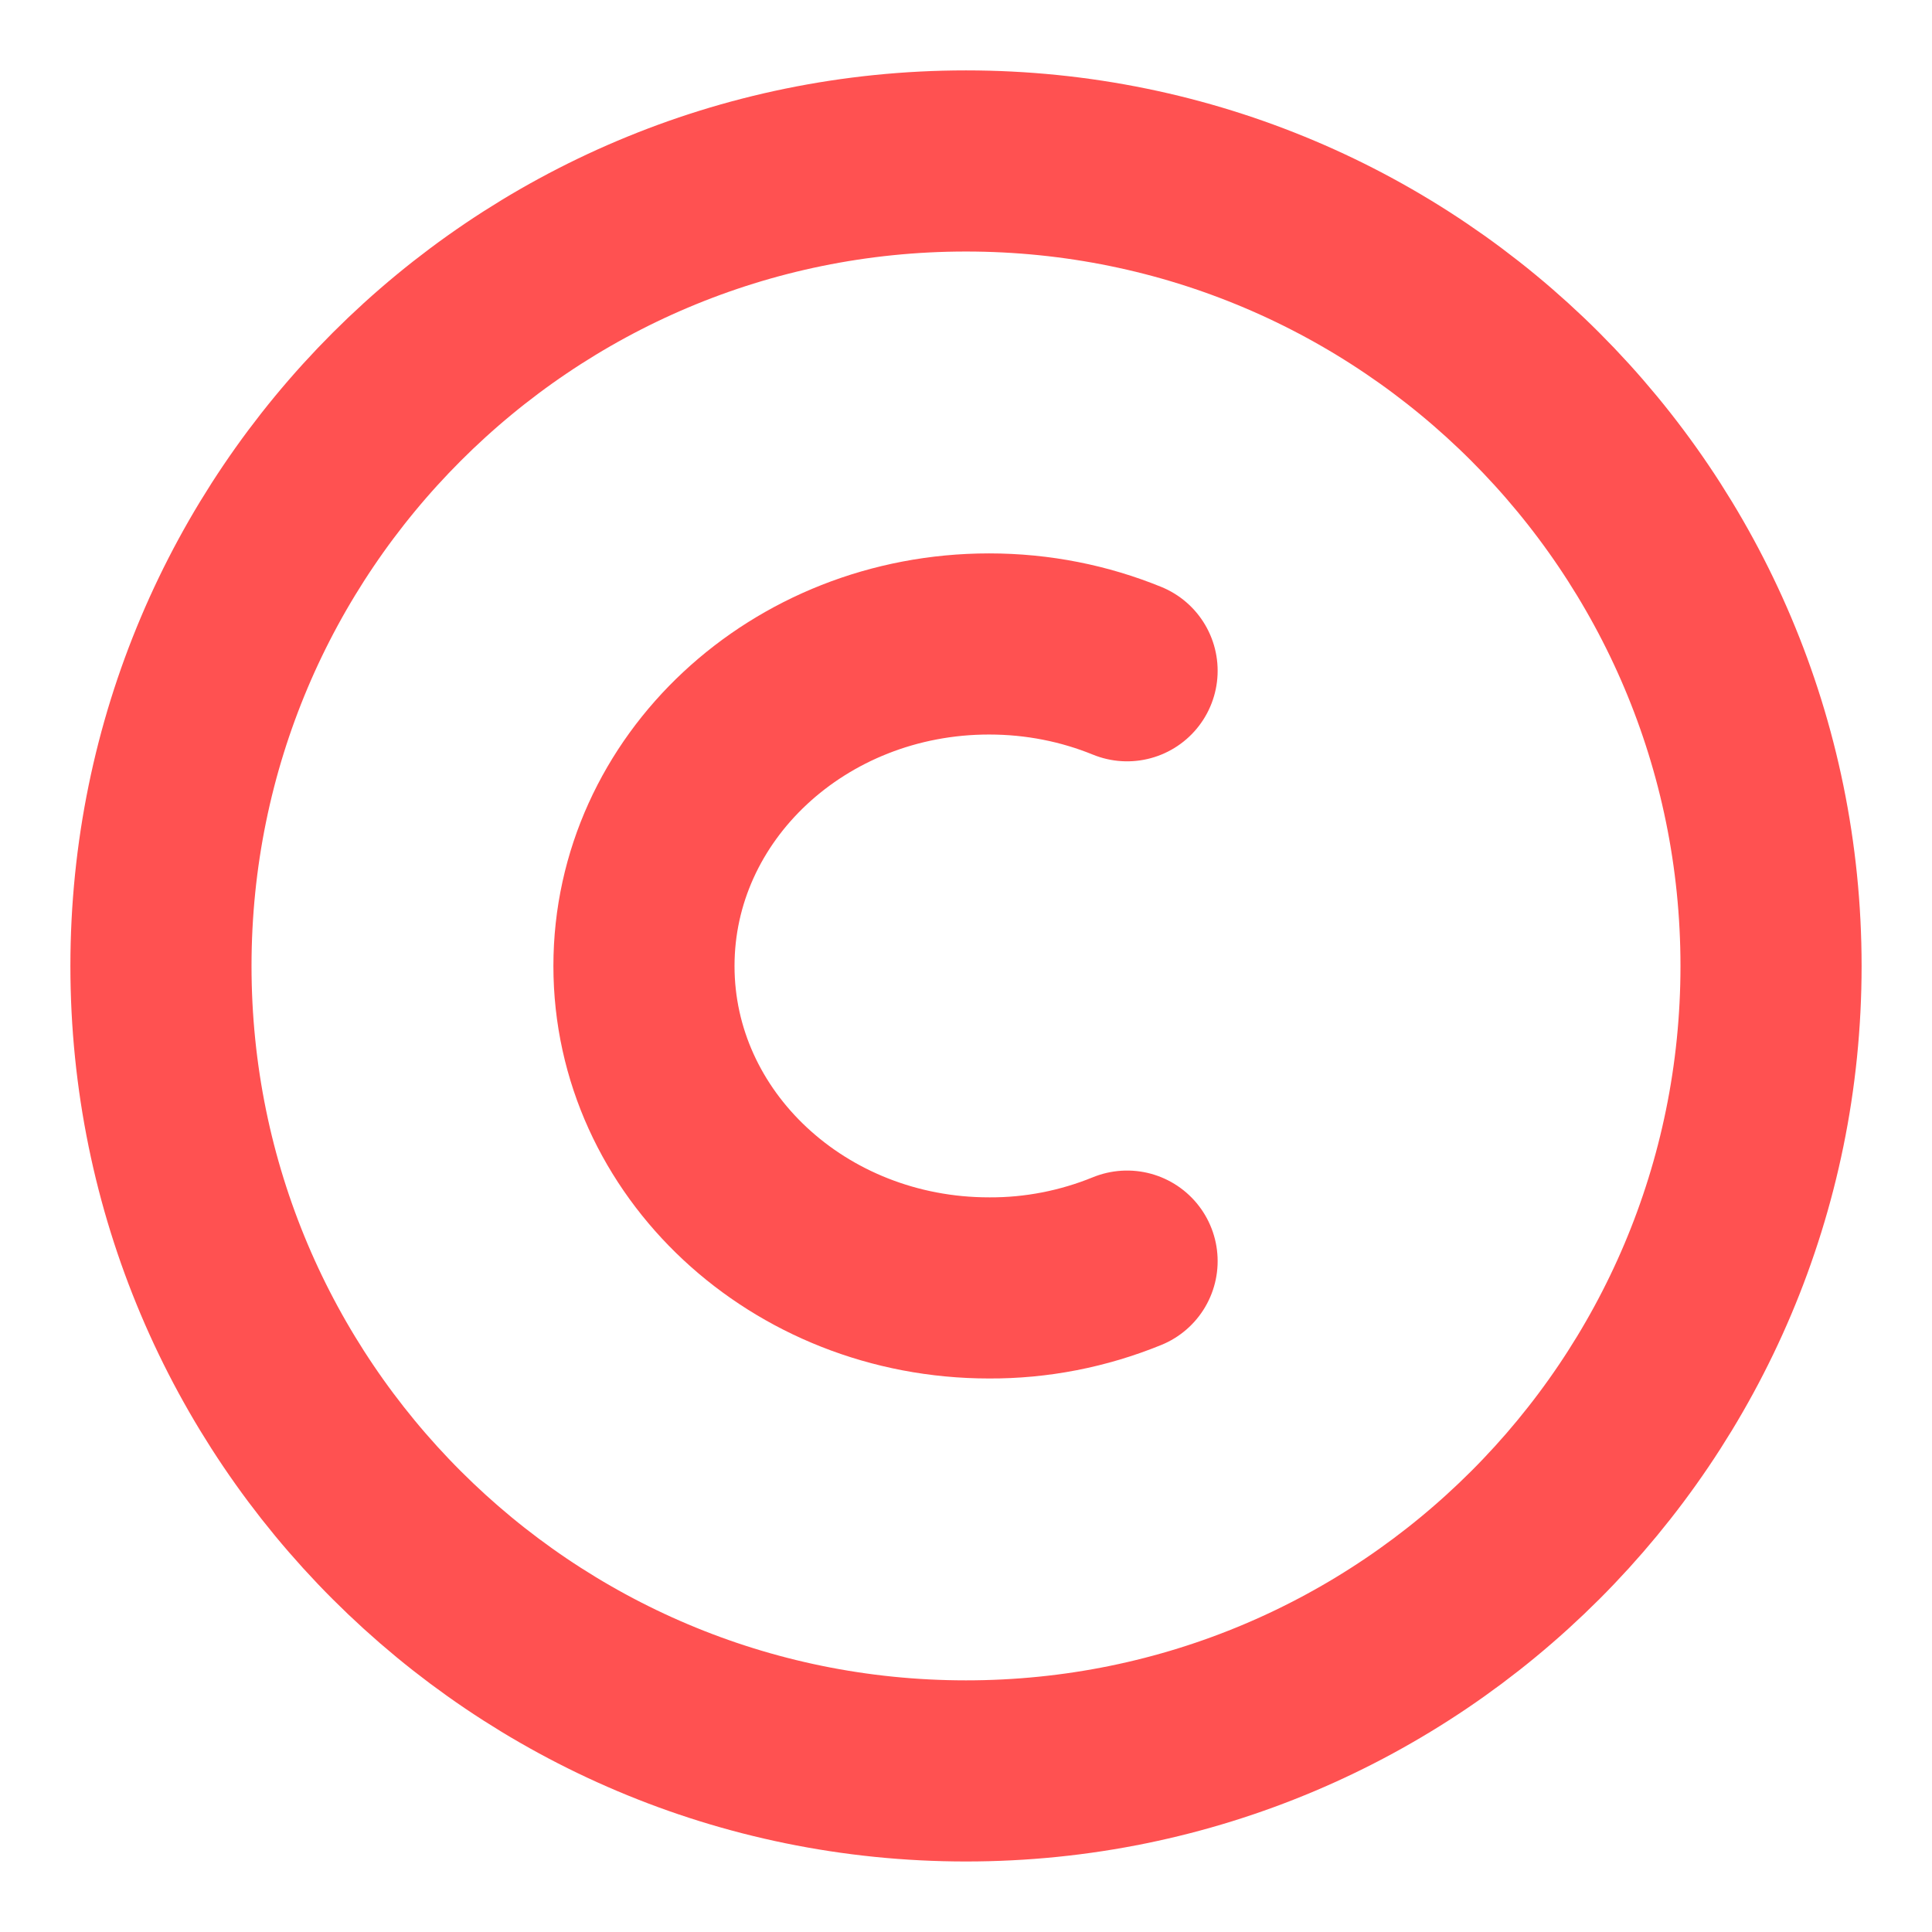 <svg width="16" height="16" viewBox="0 0 16 16" fill="none" xmlns="http://www.w3.org/2000/svg">
<g clip-path="url(#clip0_89_2871)">
<path d="M1.333 8C1.333 4.318 4.318 1.333 8 1.333C11.682 1.333 14.667 4.318 14.667 8C14.667 11.682 11.682 14.666 8 14.666C4.318 14.666 1.333 11.682 1.333 8Z" stroke="#FF5151" stroke-width="1.5"/>
<path d="M9.334 10.444C8.971 10.592 8.583 10.668 8.191 10.666C6.613 10.666 5.333 9.473 5.333 8C5.333 6.526 6.613 5.333 8.191 5.333C8.598 5.333 8.983 5.412 9.334 5.555" stroke="#FF5151" stroke-width="1.5" stroke-linecap="round"/>
</g>
<defs>
<clipPath id="clip0_89_2871">
<rect width="16" height="16" fill="white"/>
</clipPath>
</defs>
</svg>
